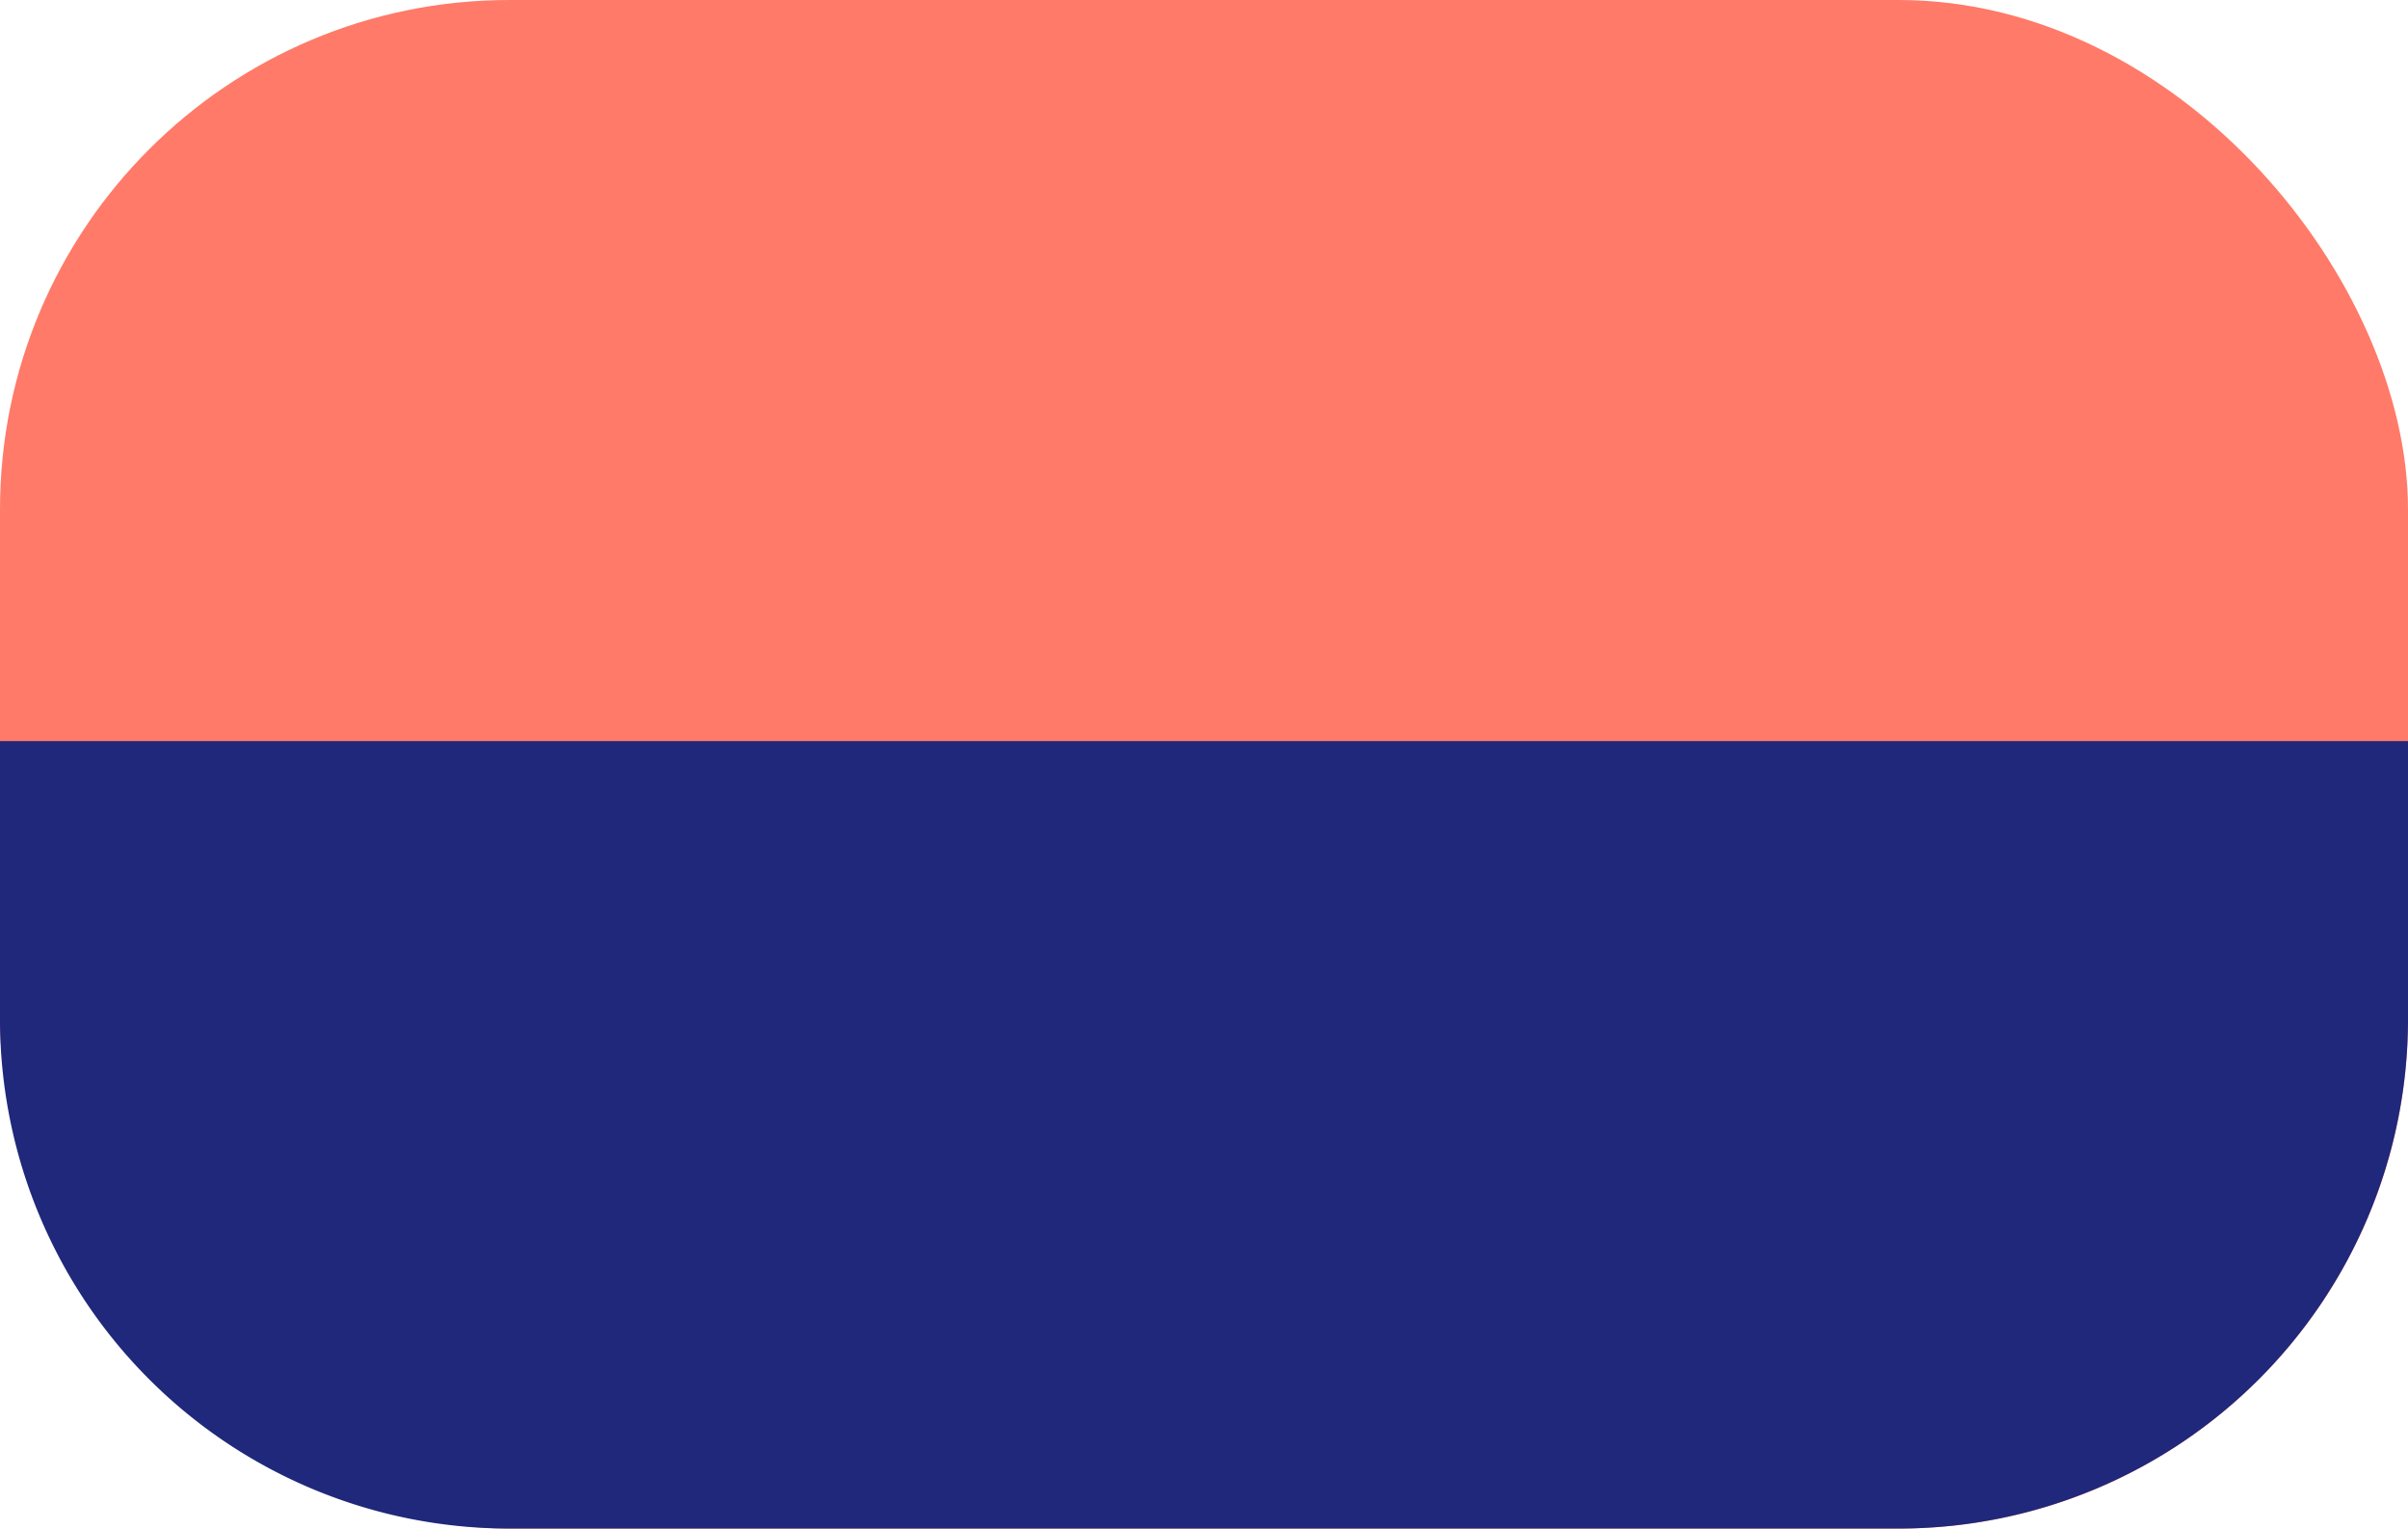 <svg xmlns="http://www.w3.org/2000/svg" width="52" height="33" viewBox="0 0 52 33">
  <g id="Gruppe_415" data-name="Gruppe 415" transform="translate(-659 -390)">
    <rect id="Rechteck_81" data-name="Rechteck 81" width="52" height="33" rx="11" transform="translate(659 390)" fill="#ff7a68"/>
    <path id="Rechteck_87" data-name="Rechteck 87" d="M0,0H52a0,0,0,0,1,0,0V6A11,11,0,0,1,41,17H11A11,11,0,0,1,0,6V0A0,0,0,0,1,0,0Z" transform="translate(659 406)" fill="#1f287a"/>
  </g>
</svg>
